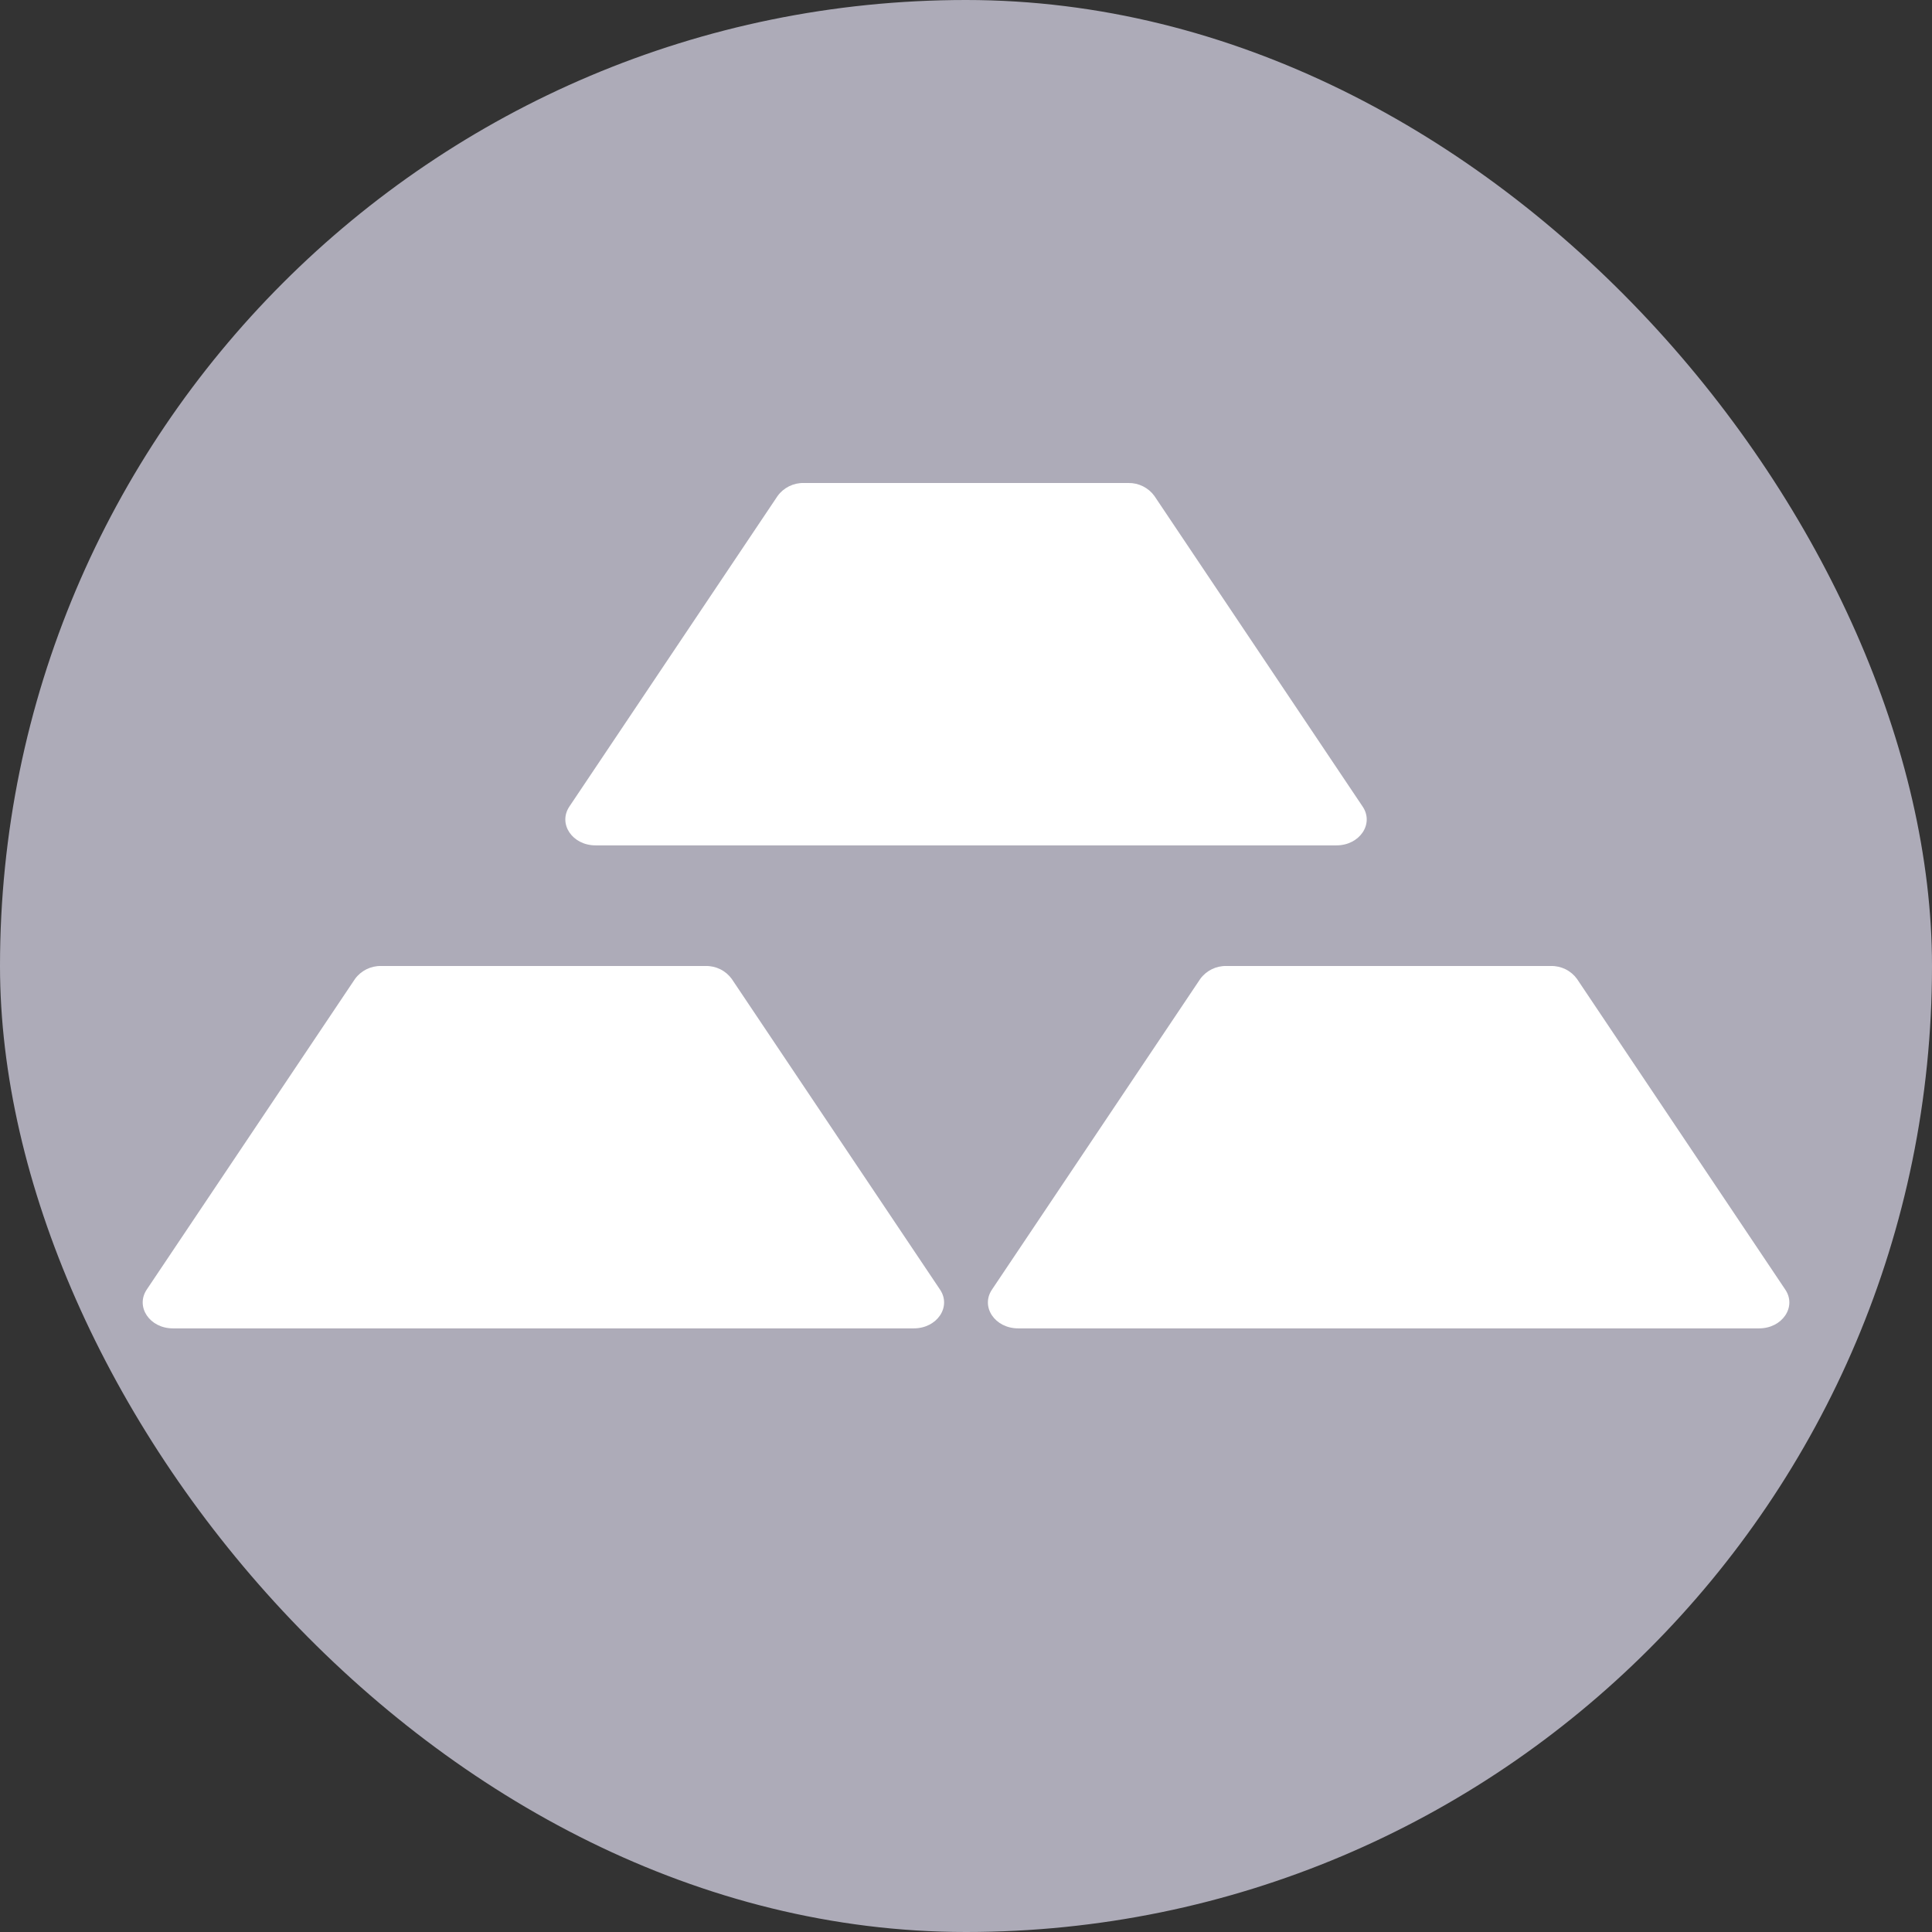 <svg width="48" height="48" viewBox="0 0 48 48" fill="none" xmlns="http://www.w3.org/2000/svg">
<rect x="0" y="0" width="48" height="48" fill="#333333" stroke="none"/>
<g clip-path="url(#clip0_4694_26461)">
<g clip-path="url(#clip1_4694_26461)">
<path d="M-3 -3H51V51H-3V-3Z" fill="#ADABB8"/>
<path d="M9.468 24C9.342 23.997 9.218 24.025 9.105 24.081C8.992 24.137 8.894 24.219 8.82 24.321L3.645 32.04C3.36 32.469 3.72 33.003 4.296 33.003H22.704C23.28 33.003 23.643 32.469 23.355 32.04L18.18 24.321C18.106 24.219 18.009 24.137 17.896 24.081C17.783 24.025 17.658 23.997 17.532 24H9.468ZM30.468 24C30.342 23.997 30.218 24.025 30.105 24.081C29.992 24.137 29.894 24.219 29.82 24.321L24.645 32.04C24.357 32.469 24.72 33.003 25.296 33.003H43.704C44.28 33.003 44.643 32.469 44.355 32.04L39.18 24.321C39.106 24.219 39.009 24.137 38.896 24.081C38.783 24.025 38.658 23.997 38.532 24H30.468ZM19.968 12C19.842 11.997 19.718 12.025 19.605 12.081C19.492 12.137 19.394 12.219 19.32 12.321L14.145 20.04C13.86 20.469 14.22 21.003 14.796 21.003H33.204C33.78 21.003 34.143 20.469 33.855 20.04L28.68 12.321C28.607 12.22 28.509 12.138 28.397 12.082C28.285 12.026 28.161 11.998 28.035 12H19.968Z" fill="white"/>
</g>
</g>
<defs>
<clipPath id="clip0_4694_26461">
<rect width="48" height="48" rx="24" fill="white"/>
</clipPath>
<clipPath id="clip1_4694_26461">
<rect width="54" height="54" fill="white" transform="translate(-3 -3)"/>
</clipPath>
</defs>
</svg>
